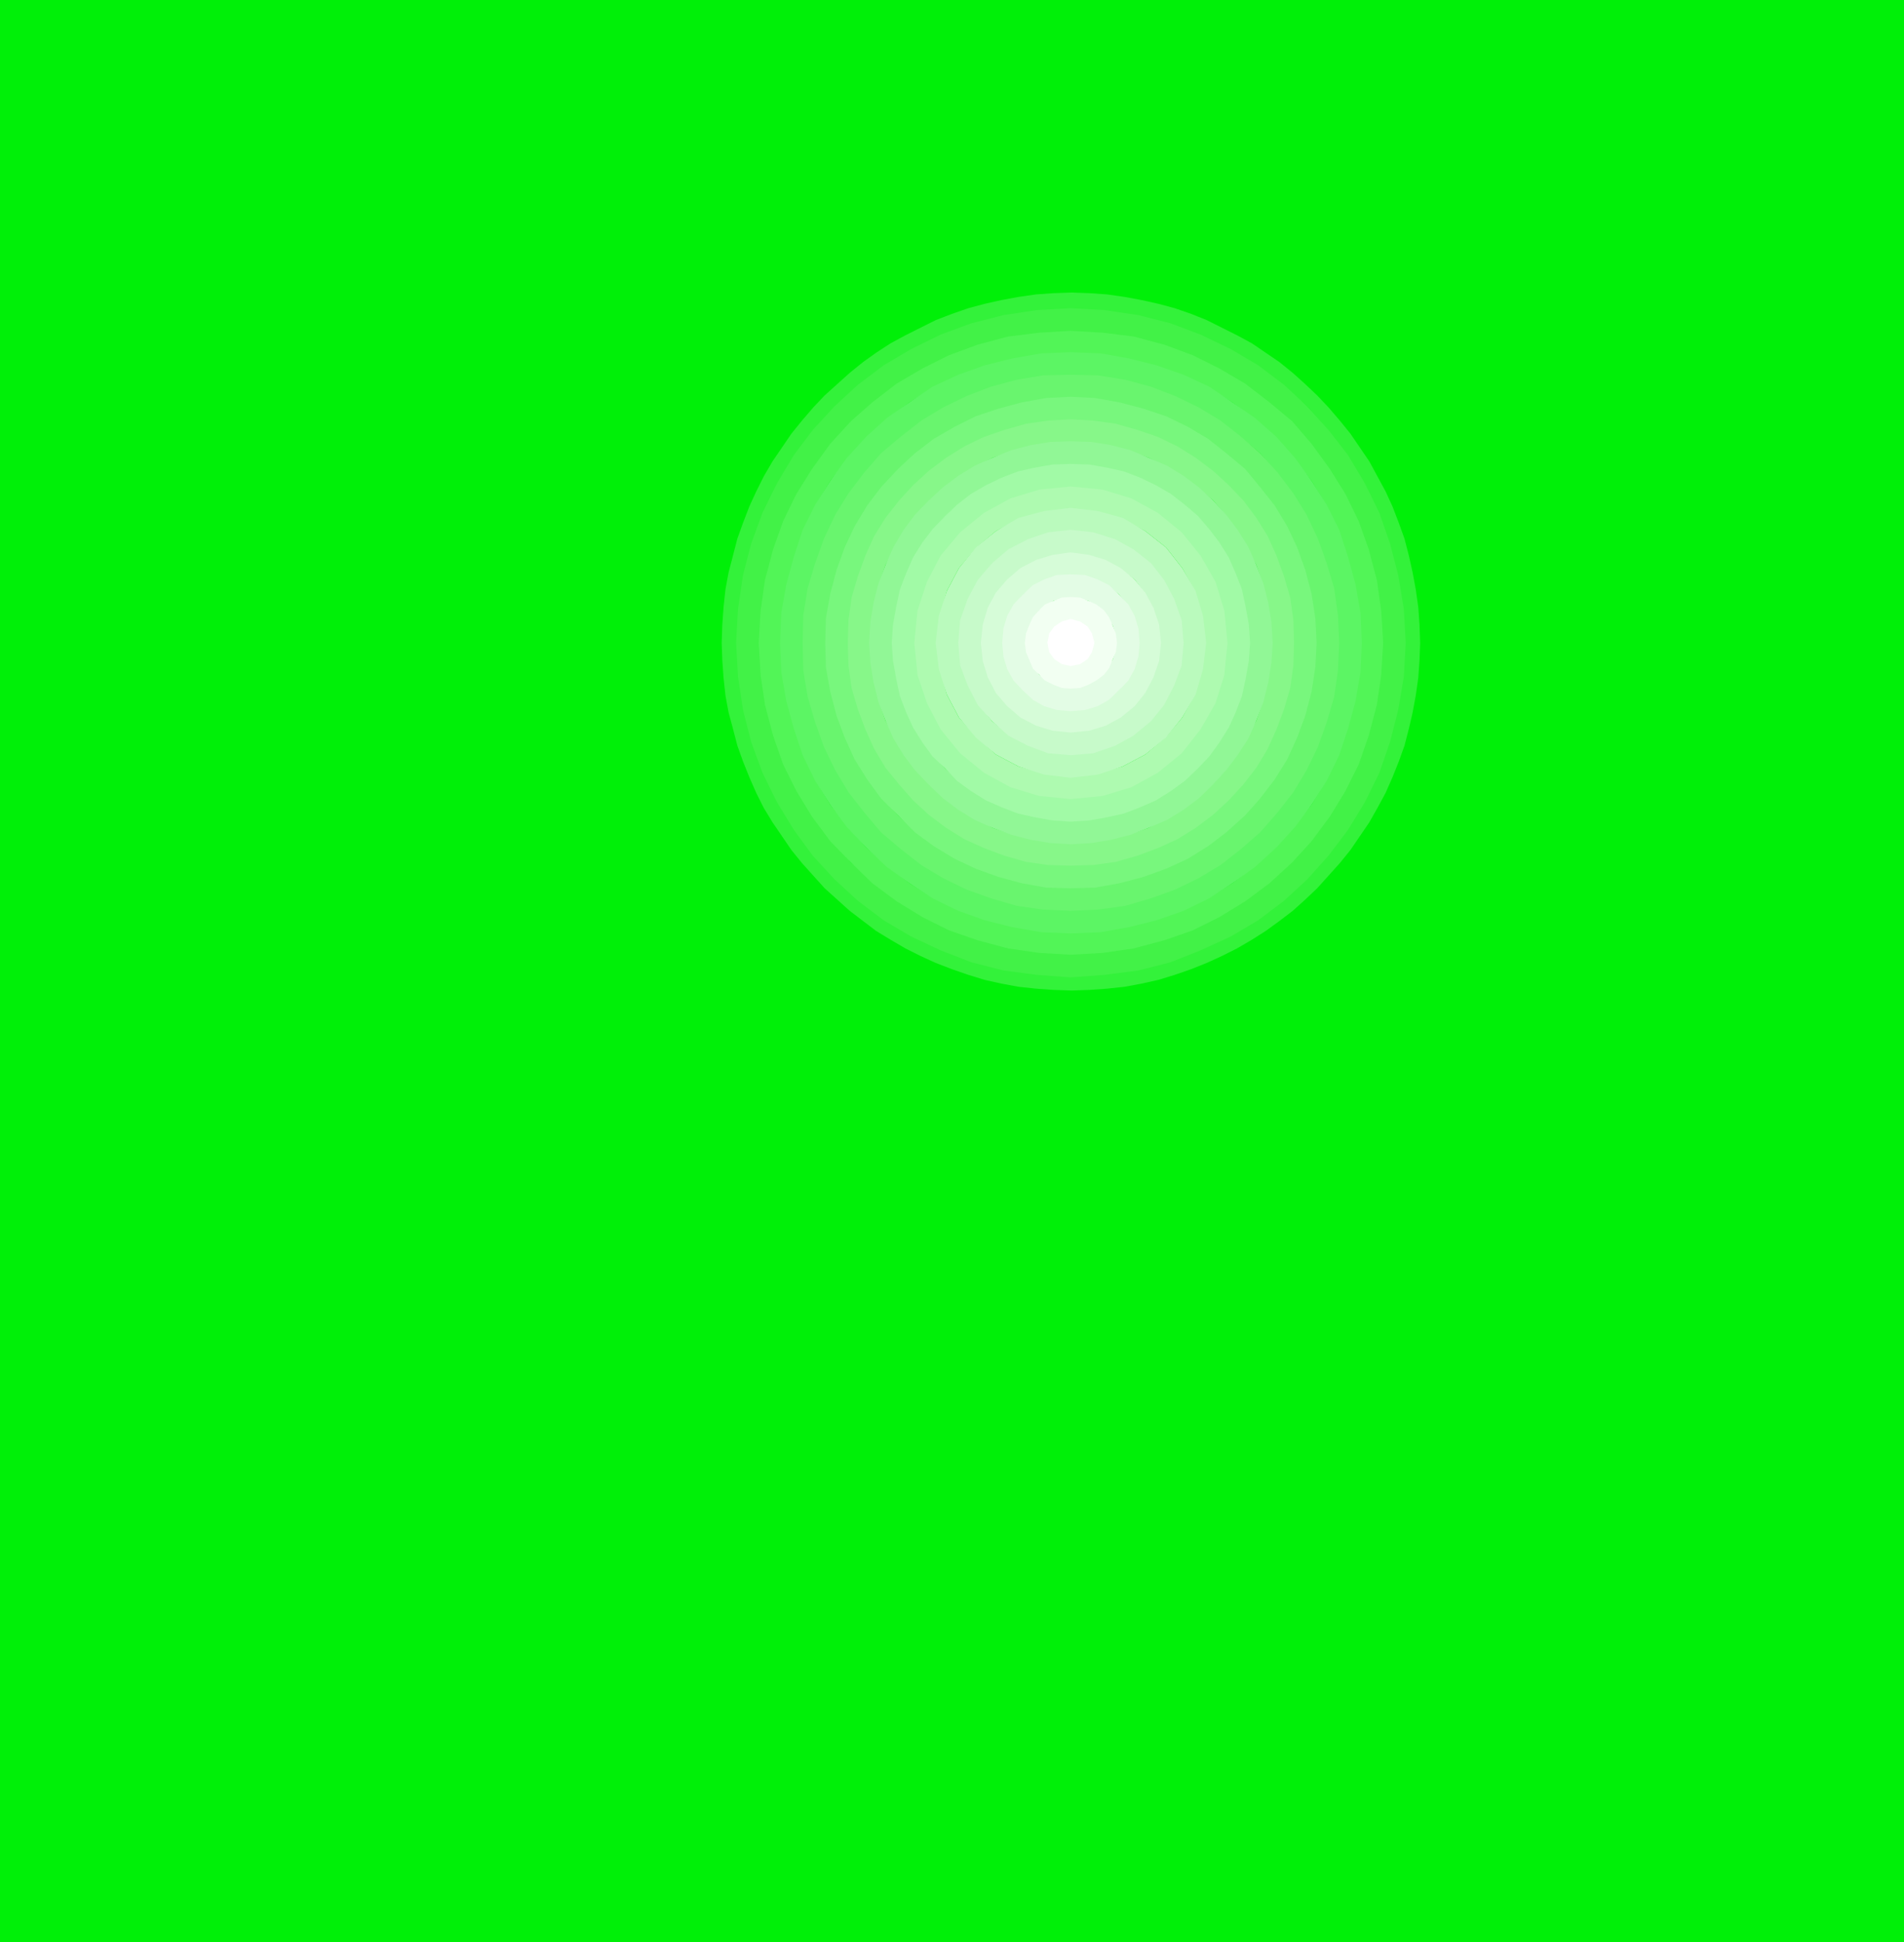 <?xml version="1.0" encoding="UTF-8" standalone="no"?>
<svg
   version="1.0"
   width="129.724mm"
   height="132.28mm"
   id="svg17"
   sodipodi:docname="Background 412.wmf"
   xmlns:inkscape="http://www.inkscape.org/namespaces/inkscape"
   xmlns:sodipodi="http://sodipodi.sourceforge.net/DTD/sodipodi-0.dtd"
   xmlns="http://www.w3.org/2000/svg"
   xmlns:svg="http://www.w3.org/2000/svg">
  <rect width="100%" height="100%" fill="#333333" stroke="none"/>
  <sodipodi:namedview
     id="namedview17"
     pagecolor="#ffffff"
     bordercolor="#000000"
     borderopacity="0.25"
     inkscape:showpageshadow="2"
     inkscape:pageopacity="0.0"
     inkscape:pagecheckerboard="0"
     inkscape:deskcolor="#d1d1d1"
     inkscape:document-units="mm" />
  <defs
     id="defs1">
    <pattern
       id="WMFhbasepattern"
       patternUnits="userSpaceOnUse"
       width="6"
       height="6"
       x="0"
       y="0" />
  </defs>
  <path
     style="fill:#00f008;fill-opacity:1;fill-rule:evenodd;stroke:none"
     d="M 0,0 H 490.294 V 499.957 H 0 Z"
     id="path1" />
  <path
     style="fill:#33f23a;fill-opacity:1;fill-rule:evenodd;stroke:none"
     d="m 276.012,75.301 4.525,0.162 4.525,0.323 4.525,0.646 4.363,0.808 4.363,0.97 4.202,1.131 4.202,1.454 4.04,1.616 3.878,1.939 3.878,1.939 3.878,2.101 3.555,2.424 3.555,2.424 3.394,2.747 3.232,2.909 3.07,2.909 2.909,3.07 2.909,3.393 2.747,3.393 2.424,3.555 2.424,3.555 2.101,3.878 2.101,3.878 1.778,3.878 1.616,4.201 1.454,4.04 1.131,4.363 0.97,4.363 0.808,4.363 0.646,4.524 0.323,4.524 0.162,4.686 h -4.04 l -0.485,-8.726 -1.293,-8.726 -2.101,-8.079 -2.909,-7.918 -3.394,-7.433 -4.525,-7.11 -4.848,-6.625 -5.494,-6.302 -6.302,-5.494 -6.626,-4.686 -7.11,-4.524 -7.434,-3.393 -7.757,-2.909 -8.242,-2.101 -8.726,-1.454 -8.726,-0.485 -8.726,0.485 -8.565,1.454 -8.242,2.101 -7.918,2.909 -7.272,3.393 -7.272,4.524 -6.464,4.686 -6.141,5.494 -5.818,6.302 -4.686,6.625 -4.525,7.11 -3.394,7.433 -2.909,7.918 -2.101,8.079 -1.293,8.726 -0.485,8.726 0.485,8.726 1.293,8.564 2.101,8.241 2.909,7.918 3.394,7.433 4.525,7.11 4.686,6.464 5.818,6.14 6.141,5.817 6.464,4.686 7.272,4.524 7.272,3.393 7.918,2.909 8.242,2.101 8.565,1.293 8.726,0.485 8.726,-0.485 8.726,-1.293 8.242,-2.101 7.757,-2.909 7.434,-3.393 7.11,-4.524 6.626,-4.686 6.302,-5.817 5.494,-6.14 4.848,-6.464 4.525,-7.11 3.394,-7.433 2.909,-7.918 2.101,-8.241 1.293,-8.564 0.485,-8.726 h 4.04 l -0.162,4.524 -0.323,4.524 -0.646,4.524 -0.808,4.363 -0.97,4.201 -1.131,4.363 -1.454,4.04 -1.616,4.04 -1.778,4.04 -2.101,3.878 -2.101,3.717 -2.424,3.555 -2.424,3.555 -2.747,3.393 -2.909,3.232 -2.909,3.232 -3.07,2.909 -3.232,2.909 -3.394,2.585 -3.555,2.585 -3.555,2.262 -3.878,2.262 -3.878,1.939 -3.878,1.777 -4.04,1.616 -4.202,1.454 -4.202,1.293 -4.363,0.97 -4.363,0.808 -4.525,0.485 -4.525,0.323 -4.525,0.162 -4.686,-0.162 -4.525,-0.323 -4.525,-0.485 -4.363,-0.808 -4.363,-0.97 -4.202,-1.293 -4.202,-1.454 -4.202,-1.616 -3.878,-1.777 -3.878,-1.939 -3.878,-2.262 -3.717,-2.262 -3.394,-2.585 -3.394,-2.585 -3.232,-2.909 -3.232,-2.909 -2.909,-3.232 -2.909,-3.232 -2.747,-3.393 -2.424,-3.555 -2.424,-3.555 -2.262,-3.717 -1.939,-3.878 -1.778,-4.04 -1.616,-4.04 -1.454,-4.04 -1.131,-4.363 -1.131,-4.201 -0.808,-4.363 -0.485,-4.524 -0.323,-4.524 -0.162,-4.524 0.162,-4.686 0.323,-4.524 0.485,-4.524 0.808,-4.363 1.131,-4.363 1.131,-4.363 1.454,-4.04 1.616,-4.201 1.778,-3.878 1.939,-3.878 2.262,-3.878 2.424,-3.555 2.424,-3.555 2.747,-3.393 2.909,-3.393 2.909,-3.07 3.232,-2.909 3.232,-2.909 3.394,-2.747 3.394,-2.424 3.717,-2.424 3.878,-2.101 3.878,-1.939 3.878,-1.939 4.202,-1.616 4.202,-1.454 4.202,-1.131 4.363,-0.97 4.363,-0.808 4.525,-0.646 4.525,-0.323 z"
     id="path2" />
  <path
     style="fill:#42f247;fill-opacity:1;fill-rule:evenodd;stroke:none"
     d="m 361.984,165.467 -0.485,-8.726 -1.454,-8.726 -2.101,-8.079 -2.747,-7.918 -3.717,-7.595 -4.363,-7.272 -5.01,-6.464 -5.494,-6.14 -5.979,-5.494 -6.626,-5.009 -7.11,-4.201 -7.757,-3.717 -7.757,-2.909 -8.242,-2.101 -8.726,-1.293 -8.726,-0.485 -8.726,0.485 -8.565,1.293 -8.242,2.101 -7.918,2.909 -7.595,3.717 -7.11,4.201 -6.626,5.009 -5.979,5.494 -5.656,6.14 -4.848,6.464 -4.363,7.272 -3.717,7.595 -2.909,7.918 -2.101,8.079 -1.293,8.726 -0.485,8.726 0.485,8.726 1.293,8.564 2.101,8.241 2.909,7.918 3.717,7.595 4.363,7.11 4.848,6.625 5.656,6.14 5.979,5.494 6.626,5.009 7.11,4.201 7.595,3.555 7.918,3.07 8.242,2.101 8.565,1.131 8.726,0.646 8.726,-0.646 8.726,-1.131 8.242,-2.101 7.757,-3.07 7.757,-3.555 7.11,-4.201 6.626,-5.009 5.979,-5.494 5.494,-6.14 5.01,-6.625 4.363,-7.11 3.717,-7.595 2.747,-7.918 2.101,-8.241 1.454,-8.564 0.485,-8.726 h -6.141 l -0.485,-8.241 -0.97,-7.918 -2.262,-7.595 -2.586,-7.433 -3.394,-7.11 -4.04,-6.464 -4.686,-6.14 -5.01,-5.817 -5.818,-5.009 -5.979,-4.686 -6.626,-3.878 -7.11,-3.555 -7.434,-2.585 -7.595,-2.101 -7.918,-1.131 -8.242,-0.485 -8.08,0.485 -7.918,1.131 -7.595,2.101 -7.434,2.585 -7.11,3.555 -6.626,3.878 -5.979,4.686 -5.818,5.009 -5.01,5.817 -4.848,6.14 -3.878,6.464 -3.394,7.11 -2.747,7.433 -2.101,7.595 -0.97,7.918 -0.646,8.241 0.646,8.241 0.97,7.756 2.101,7.595 2.747,7.433 3.394,7.11 3.878,6.625 4.848,5.979 5.01,5.817 5.818,5.009 5.979,4.848 6.626,3.878 7.11,3.393 7.434,2.747 7.595,1.939 7.918,1.131 8.08,0.485 8.242,-0.485 7.918,-1.131 7.595,-1.939 7.434,-2.747 7.11,-3.393 6.626,-3.878 5.979,-4.848 5.818,-5.009 5.01,-5.817 4.686,-5.979 4.04,-6.625 3.394,-7.11 2.586,-7.433 2.262,-7.595 0.97,-7.756 0.485,-8.241 z"
     id="path3" />
  <path
     style="fill:#52f557;fill-opacity:1;fill-rule:evenodd;stroke:none"
     d="m 356.166,165.467 -0.485,-8.241 -1.131,-7.918 -2.101,-7.918 -2.586,-7.272 -3.394,-6.948 -4.04,-6.464 -4.686,-6.464 -5.01,-5.817 -5.818,-4.848 -6.302,-4.848 -6.626,-3.878 -6.787,-3.393 -7.434,-2.747 -7.918,-2.101 -7.918,-0.97 -8.242,-0.485 -8.08,0.485 -7.918,0.97 -7.918,2.101 -7.434,2.747 -6.787,3.393 -6.626,3.878 -6.302,4.848 -5.494,4.848 -5.333,5.817 -4.686,6.464 -4.04,6.464 -3.394,6.948 -2.586,7.272 -2.101,7.918 -1.131,7.918 -0.485,8.241 0.485,8.241 1.131,7.756 2.101,7.918 2.586,7.433 3.394,6.787 4.04,6.625 4.686,6.302 5.333,5.494 5.494,5.332 6.302,4.686 6.626,4.04 6.787,3.393 7.434,2.585 7.918,2.101 7.918,1.131 8.08,0.485 8.242,-0.485 7.918,-1.131 7.918,-2.101 7.434,-2.585 6.787,-3.393 6.626,-4.04 6.302,-4.686 5.818,-5.332 5.01,-5.494 4.686,-6.302 4.04,-6.625 3.394,-6.787 2.586,-7.433 2.101,-7.918 1.131,-7.756 0.485,-8.241 h -5.818 l -0.323,-7.756 -1.293,-7.272 -1.778,-7.11 -2.424,-6.948 -3.07,-6.464 -3.717,-6.14 -4.525,-5.817 -4.686,-5.171 -5.333,-4.848 -5.818,-4.363 -5.979,-3.717 -6.626,-3.232 -6.949,-2.262 -7.11,-1.939 -7.272,-1.293 -7.757,-0.162 -7.595,0.162 -7.434,1.293 -7.11,1.939 -6.787,2.262 -6.626,3.232 -5.979,3.717 -5.818,4.363 -5.333,4.848 -4.686,5.171 -4.525,5.817 -3.717,6.14 -3.232,6.464 -2.262,6.948 -1.778,7.11 -1.454,7.272 -0.162,7.756 0.162,7.595 1.454,7.433 1.778,7.11 2.262,6.787 3.232,6.625 3.717,6.14 4.525,5.656 4.686,5.332 5.333,4.686 5.818,4.524 5.979,3.717 6.626,3.07 6.787,2.424 7.11,1.777 7.434,1.293 7.595,0.323 7.757,-0.323 7.272,-1.293 7.11,-1.777 6.949,-2.424 6.626,-3.07 5.979,-3.717 5.818,-4.524 5.333,-4.686 4.686,-5.332 4.525,-5.656 3.717,-6.14 3.07,-6.625 2.424,-6.787 1.778,-7.11 1.293,-7.433 0.323,-7.595 z"
     id="path4" />
  <path
     style="fill:#5cf564;fill-opacity:1;fill-rule:evenodd;stroke:none"
     d="m 350.672,165.467 -0.323,-7.756 -1.293,-7.272 -1.939,-7.11 -2.262,-6.948 -3.232,-6.464 -3.878,-6.14 -4.202,-5.817 -4.848,-5.494 -5.494,-4.848 -5.818,-4.04 -5.979,-4.04 -6.626,-3.07 -6.949,-2.424 -7.11,-1.777 -7.272,-1.293 -7.757,-0.323 -7.595,0.323 -7.434,1.293 -7.11,1.777 -6.787,2.424 -6.626,3.07 -5.979,4.04 -5.818,4.04 -5.333,4.848 -5.01,5.494 -4.202,5.817 -3.878,6.14 -3.232,6.464 -2.262,6.948 -1.939,7.11 -1.293,7.272 -0.323,7.756 0.323,7.595 1.293,7.433 1.939,7.11 2.262,6.787 3.232,6.625 3.878,6.14 4.202,5.656 5.01,5.332 5.333,5.009 5.818,4.201 5.979,3.878 6.626,3.232 6.787,2.424 7.11,1.777 7.434,1.293 7.595,0.323 7.757,-0.323 7.272,-1.293 7.11,-1.777 6.949,-2.424 6.626,-3.232 5.979,-3.878 5.818,-4.201 5.494,-5.009 4.848,-5.332 4.202,-5.656 3.878,-6.14 3.232,-6.625 2.262,-6.787 1.939,-7.11 1.293,-7.433 0.323,-7.595 h -6.141 l -0.162,-7.11 -1.131,-6.948 -1.778,-6.464 -2.424,-6.302 -2.909,-5.817 -3.394,-5.817 -4.04,-5.332 -4.202,-5.009 -5.01,-4.201 -5.171,-4.04 -5.818,-3.232 -5.818,-3.07 -6.302,-2.262 -6.626,-1.939 -6.949,-0.97 -7.11,-0.323 -7.11,0.323 -6.787,0.97 -6.626,1.939 -6.302,2.262 -5.818,3.07 -5.818,3.232 -5.171,4.04 -4.848,4.201 -4.363,5.009 -4.04,5.332 -3.394,5.817 -2.909,5.817 -2.424,6.302 -1.778,6.464 -1.131,6.948 -0.323,7.11 0.323,7.11 1.131,6.787 1.778,6.625 2.424,6.302 2.909,5.817 3.394,5.817 4.04,5.171 4.363,4.848 4.848,4.363 5.171,4.04 5.818,3.393 5.818,2.909 6.302,2.424 6.626,1.777 6.787,1.131 7.11,0.162 7.11,-0.162 6.949,-1.131 6.626,-1.777 6.302,-2.424 5.818,-2.909 5.818,-3.393 5.171,-4.04 5.01,-4.363 4.202,-4.848 4.04,-5.171 3.394,-5.817 2.909,-5.817 2.424,-6.302 1.778,-6.625 1.131,-6.787 0.162,-7.11 z"
     id="path5" />
  <path
     style="fill:#69f56e;fill-opacity:1;fill-rule:evenodd;stroke:none"
     d="m 344.854,165.467 -0.323,-7.11 -0.97,-6.948 -1.939,-6.464 -2.262,-6.302 -2.909,-6.14 -3.394,-5.494 -4.04,-5.332 -4.525,-5.009 -5.01,-4.363 -5.171,-4.04 -5.656,-3.393 -5.979,-2.909 -6.302,-2.424 -6.626,-1.777 -6.949,-1.131 -7.11,-0.162 -7.11,0.162 -6.787,1.131 -6.626,1.777 -6.302,2.424 -5.979,2.909 -5.656,3.393 -5.171,4.04 -5.171,4.363 -4.363,5.009 -4.04,5.332 -3.394,5.494 -2.909,6.14 -2.262,6.302 -1.939,6.464 -1.131,6.948 -0.162,7.11 0.162,7.11 1.131,6.787 1.939,6.625 2.262,6.302 2.909,5.979 3.394,5.656 4.04,5.171 4.363,5.171 5.171,4.363 5.171,4.04 5.656,3.393 5.979,2.909 6.302,2.262 6.626,1.939 6.787,0.97 7.11,0.323 7.11,-0.323 6.949,-0.97 6.626,-1.939 6.302,-2.262 5.979,-2.909 5.656,-3.393 5.171,-4.04 5.01,-4.363 4.525,-5.171 4.04,-5.171 3.394,-5.656 2.909,-5.979 2.262,-6.302 1.939,-6.625 0.97,-6.787 0.323,-7.11 h -6.141 l -0.162,-6.302 -1.131,-6.302 -1.616,-6.14 -2.101,-5.817 -2.586,-5.171 -3.232,-5.332 -3.555,-5.009 -4.04,-4.524 -4.525,-3.878 -5.01,-3.717 -5.171,-3.232 -5.333,-2.585 -5.818,-2.101 -6.141,-1.616 -6.302,-0.97 -6.302,-0.323 -6.302,0.323 -6.302,0.97 -5.979,1.616 -5.818,2.101 -5.333,2.585 -5.333,3.232 -5.01,3.717 -4.363,3.878 -4.04,4.524 -3.555,5.009 -3.232,5.332 -2.586,5.171 -2.262,5.817 -1.454,6.14 -1.131,6.302 -0.323,6.302 0.323,6.302 1.131,6.302 1.454,6.14 2.262,5.656 2.586,5.332 3.232,5.332 3.555,5.009 4.04,4.363 4.363,4.04 5.01,3.717 5.333,3.07 5.333,2.585 5.818,2.262 5.979,1.454 6.302,1.131 6.302,0.323 6.302,-0.323 6.302,-1.131 6.141,-1.454 5.818,-2.262 5.333,-2.585 5.171,-3.07 5.01,-3.717 4.525,-4.04 4.04,-4.363 3.555,-5.009 3.232,-5.332 2.586,-5.332 2.101,-5.656 1.616,-6.14 1.131,-6.302 0.162,-6.302 z"
     id="path6" />
  <path
     style="fill:#78f77d;fill-opacity:1;fill-rule:evenodd;stroke:none"
     d="m 339.036,165.467 -0.323,-6.302 -0.97,-6.302 -1.616,-6.14 -2.101,-5.817 -2.586,-5.494 -3.232,-5.332 -3.717,-4.686 -3.878,-4.686 -4.848,-4.04 -4.686,-3.717 -5.171,-3.07 -5.656,-2.747 -5.818,-1.939 -6.141,-1.616 -6.302,-1.131 -6.302,-0.323 -6.302,0.323 -6.302,1.131 -5.979,1.616 -5.818,1.939 -5.494,2.747 -5.333,3.07 -4.848,3.717 -4.363,4.04 -4.363,4.686 -3.555,4.686 -3.232,5.332 -2.586,5.494 -2.101,5.817 -1.616,6.14 -1.131,6.302 -0.162,6.302 0.162,6.302 1.131,6.302 1.616,6.14 2.101,5.656 2.586,5.656 3.232,5.171 3.555,4.848 4.363,4.363 4.363,4.363 4.848,3.555 5.333,3.232 5.494,2.585 5.818,2.101 5.979,1.616 6.302,1.131 6.302,0.162 6.302,-0.162 6.302,-1.131 6.141,-1.616 5.818,-2.101 5.656,-2.585 5.171,-3.232 4.686,-3.555 4.848,-4.363 3.878,-4.363 3.717,-4.848 3.232,-5.171 2.586,-5.656 2.101,-5.656 1.616,-6.14 0.97,-6.302 0.323,-6.302 h -5.979 l -0.323,-5.817 -0.808,-5.494 -1.616,-5.656 -1.778,-5.171 -2.424,-5.009 -2.909,-4.686 -3.394,-4.524 -3.717,-3.878 -3.878,-3.878 -4.525,-3.393 -4.848,-2.909 -5.01,-2.262 -5.171,-1.939 -5.494,-1.616 -5.656,-0.808 -5.818,-0.162 -5.818,0.162 -5.494,0.808 -5.494,1.616 -5.333,1.939 -5.01,2.262 -4.686,2.909 -4.525,3.393 -3.878,3.878 -3.717,3.878 -3.394,4.524 -2.909,4.686 -2.424,5.009 -1.778,5.171 -1.616,5.656 -0.808,5.494 -0.323,5.817 0.323,5.817 0.808,5.494 1.616,5.494 1.778,5.332 2.424,5.009 2.909,4.686 3.394,4.524 3.717,3.878 3.878,3.717 4.525,3.393 4.686,2.909 5.01,2.424 5.333,1.777 5.494,1.616 5.494,0.808 5.818,0.323 5.818,-0.323 5.656,-0.808 5.494,-1.616 5.171,-1.777 5.01,-2.424 4.848,-2.909 4.525,-3.393 3.878,-3.717 3.717,-3.878 3.394,-4.524 2.909,-4.686 2.424,-5.009 1.778,-5.332 1.616,-5.494 0.808,-5.494 0.323,-5.817 z"
     id="path7" />
  <path
     style="fill:#87f789;fill-opacity:1;fill-rule:evenodd;stroke:none"
     d="m 333.219,165.467 -0.162,-5.817 -0.808,-5.817 -1.616,-5.494 -1.939,-5.332 -2.262,-5.009 -2.909,-4.686 -3.394,-4.524 -3.717,-3.878 -4.04,-3.717 -4.525,-3.393 -4.686,-2.909 -5.01,-2.424 -5.171,-1.777 -5.656,-1.616 -5.818,-0.808 -5.818,-0.323 -5.818,0.323 -5.656,0.808 -5.656,1.616 -5.171,1.777 -5.01,2.424 -4.686,2.909 -4.525,3.393 -4.04,3.717 -3.555,3.878 -3.555,4.524 -2.909,4.686 -2.262,5.009 -1.939,5.332 -1.616,5.494 -0.808,5.817 -0.162,5.817 0.162,5.817 0.808,5.817 1.616,5.494 1.939,5.171 2.262,5.009 2.909,4.848 3.555,4.363 3.555,4.04 4.04,3.717 4.525,3.393 4.686,2.909 5.01,2.262 5.171,1.939 5.656,1.616 5.656,0.808 5.818,0.162 5.818,-0.162 5.818,-0.808 5.656,-1.616 5.171,-1.939 5.01,-2.262 4.686,-2.909 4.525,-3.393 4.04,-3.717 3.717,-4.04 3.394,-4.363 2.909,-4.848 2.262,-5.009 1.939,-5.171 1.616,-5.494 0.808,-5.817 0.162,-5.817 h -5.818 l -0.162,-5.332 -0.808,-5.009 -1.293,-5.009 -1.616,-4.686 -2.424,-4.524 -2.586,-4.201 -2.909,-4.201 -3.232,-3.717 -3.717,-3.07 -4.202,-2.909 -4.202,-2.747 -4.525,-2.262 -4.686,-1.616 -5.01,-1.293 -5.01,-0.808 -5.333,-0.323 -5.171,0.323 -5.01,0.808 -5.01,1.293 -4.848,1.616 -4.363,2.262 -4.363,2.747 -4.04,2.909 -3.555,3.07 -3.394,3.717 -2.909,4.201 -2.586,4.201 -2.424,4.524 -1.616,4.686 -1.293,5.009 -0.646,5.009 -0.323,5.332 0.323,5.171 0.646,5.009 1.293,5.171 1.616,4.686 2.424,4.363 2.586,4.363 2.909,4.04 3.394,3.555 3.555,3.393 4.04,2.909 4.363,2.585 4.363,2.424 4.848,1.616 5.01,1.293 5.01,0.808 5.171,0.162 5.333,-0.162 5.01,-0.808 5.01,-1.293 4.686,-1.616 4.525,-2.424 4.202,-2.585 4.202,-2.909 3.717,-3.393 3.232,-3.555 2.909,-4.04 2.586,-4.363 2.424,-4.363 1.616,-4.686 1.293,-5.171 0.808,-5.009 0.162,-5.171 z"
     id="path8" />
  <path
     style="fill:#91f796;fill-opacity:1;fill-rule:evenodd;stroke:none"
     d="m 327.724,165.467 -0.323,-5.332 -0.808,-5.009 -1.293,-5.009 -1.778,-4.686 -2.101,-4.686 -2.747,-4.363 -2.909,-3.878 -3.394,-3.717 -3.717,-3.393 -3.878,-2.909 -4.202,-2.585 -4.848,-2.101 -4.686,-1.939 -5.01,-1.293 -5.01,-0.808 -5.333,-0.162 -5.171,0.162 -5.01,0.808 -5.01,1.293 -4.848,1.939 -4.686,2.101 -4.202,2.585 -3.878,2.909 -3.717,3.393 -3.555,3.717 -2.909,3.878 -2.586,4.363 -2.101,4.686 -1.778,4.686 -1.293,5.009 -0.808,5.009 -0.323,5.332 0.323,5.171 0.808,5.009 1.293,5.171 1.778,4.686 2.101,4.686 2.586,4.201 2.909,3.878 3.555,3.717 3.717,3.555 3.878,2.909 4.202,2.585 4.686,2.101 4.848,1.777 5.01,1.293 5.01,0.808 5.171,0.323 5.333,-0.323 5.01,-0.808 5.01,-1.293 4.686,-1.777 4.848,-2.101 4.202,-2.585 3.878,-2.909 3.717,-3.555 3.394,-3.717 2.909,-3.878 2.747,-4.201 2.101,-4.686 1.778,-4.686 1.293,-5.171 0.808,-5.009 0.323,-5.171 h -6.141 l -0.162,-4.686 -0.808,-4.524 -1.131,-4.524 -1.616,-4.201 -1.778,-4.04 -2.262,-3.555 -2.747,-3.717 -2.909,-3.232 -3.07,-2.909 -3.717,-2.585 -3.717,-2.262 -4.04,-1.939 -4.202,-1.616 -4.363,-0.97 -4.525,-0.808 -4.848,-0.323 -4.686,0.323 -4.525,0.808 -4.363,0.97 -4.202,1.616 -4.04,1.939 -3.717,2.262 -3.717,2.585 -3.07,2.909 -2.909,3.232 -2.586,3.717 -2.424,3.555 -1.939,4.04 -1.454,4.201 -1.131,4.524 -0.808,4.524 -0.162,4.686 0.162,4.686 0.808,4.524 1.131,4.524 1.454,4.201 1.939,3.878 2.424,3.717 2.586,3.717 2.909,3.07 3.07,2.909 3.717,2.585 3.717,2.424 4.04,1.939 4.202,1.454 4.363,1.131 4.525,0.808 4.686,0.162 4.848,-0.162 4.525,-0.808 4.363,-1.131 4.202,-1.454 4.04,-1.939 3.717,-2.424 3.717,-2.585 3.07,-2.909 2.909,-3.07 2.747,-3.717 2.262,-3.717 1.778,-3.878 1.616,-4.201 1.131,-4.524 0.808,-4.524 0.162,-4.686 z"
     id="path9" />
  <path
     style="fill:#a1faa6;fill-opacity:1;fill-rule:evenodd;stroke:none"
     d="m 321.907,165.467 -0.323,-4.686 -0.808,-4.524 -0.97,-4.524 -1.616,-4.201 -1.778,-4.04 -2.424,-3.878 -2.586,-3.393 -2.909,-3.393 -3.394,-2.909 -3.555,-2.747 -3.878,-2.262 -4.04,-1.939 -4.202,-1.616 -4.363,-0.97 -4.525,-0.808 -4.848,-0.162 -4.686,0.162 -4.525,0.808 -4.363,0.97 -4.202,1.616 -4.04,1.939 -3.878,2.262 -3.555,2.747 -3.07,2.909 -3.232,3.393 -2.586,3.393 -2.424,3.878 -1.778,4.04 -1.616,4.201 -0.97,4.524 -0.808,4.524 -0.323,4.686 0.323,4.686 0.808,4.524 0.97,4.524 1.616,4.201 1.778,3.878 2.424,3.878 2.586,3.555 3.232,3.07 3.07,3.232 3.555,2.585 3.878,2.424 4.04,1.777 4.202,1.616 4.363,0.97 4.525,0.808 4.686,0.323 4.848,-0.323 4.525,-0.808 4.363,-0.97 4.202,-1.616 4.04,-1.777 3.878,-2.424 3.555,-2.585 3.394,-3.232 2.909,-3.07 2.586,-3.555 2.424,-3.878 1.778,-3.878 1.616,-4.201 0.97,-4.524 0.808,-4.524 0.323,-4.686 h -6.141 l -0.808,-7.918 -2.262,-7.756 -3.717,-6.787 -5.01,-5.817 -5.818,-4.848 -6.787,-3.878 -7.757,-2.262 -7.918,-0.808 -7.918,0.808 -7.595,2.262 -6.787,3.878 -5.818,4.848 -5.01,5.817 -3.717,6.787 -2.424,7.756 -0.808,7.918 0.808,7.918 2.424,7.595 3.717,6.787 5.01,5.817 5.818,5.009 6.787,3.717 7.595,2.424 7.918,0.808 7.918,-0.808 7.757,-2.424 6.787,-3.717 5.818,-5.009 5.01,-5.817 3.717,-6.787 2.262,-7.595 0.808,-7.918 z"
     id="path10" />
  <path
     style="fill:#aefab0;fill-opacity:1;fill-rule:evenodd;stroke:none"
     d="m 316.089,165.467 -0.808,-8.241 -2.262,-7.433 -3.878,-6.787 -4.848,-5.979 -6.141,-5.009 -6.787,-3.717 -7.434,-2.262 -8.242,-0.808 -8.08,0.808 -7.434,2.262 -6.787,3.717 -6.141,5.009 -5.01,5.979 -3.555,6.787 -2.424,7.433 -0.808,8.241 0.808,8.241 2.424,7.272 3.555,6.787 5.01,6.14 6.141,5.009 6.787,3.717 7.434,2.262 8.08,0.808 8.242,-0.808 7.434,-2.262 6.787,-3.717 6.141,-5.009 4.848,-6.14 3.878,-6.787 2.262,-7.272 0.808,-8.241 h -5.818 l -0.808,-6.948 -1.778,-6.464 -3.232,-5.817 -4.202,-5.332 -5.333,-4.201 -5.818,-3.07 -6.464,-1.939 -6.949,-0.808 -6.787,0.808 -6.626,1.939 -5.818,3.07 -5.01,4.201 -4.525,5.332 -3.07,5.817 -1.778,6.464 -0.808,6.948 0.808,6.787 1.778,6.625 3.07,5.817 4.525,5.009 5.01,4.524 5.818,3.07 6.626,1.777 6.787,0.808 6.949,-0.808 6.464,-1.777 5.818,-3.07 5.333,-4.524 4.202,-5.009 3.232,-5.817 1.778,-6.625 0.808,-6.787 z"
     id="path11" />
  <path
     style="fill:#bafabd;fill-opacity:1;fill-rule:evenodd;stroke:none"
     d="m 310.595,165.467 -0.808,-6.948 -1.939,-6.464 -3.394,-5.817 -4.202,-5.332 -5.333,-4.201 -5.818,-3.393 -6.464,-1.777 -6.949,-0.808 -6.787,0.808 -6.626,1.777 -5.818,3.393 -5.171,4.201 -4.363,5.332 -3.07,5.817 -2.101,6.464 -0.808,6.948 0.808,6.787 2.101,6.625 3.07,5.817 4.363,5.171 5.171,4.363 5.818,3.07 6.626,2.101 6.787,0.808 6.949,-0.808 6.464,-2.101 5.818,-3.07 5.333,-4.363 4.202,-5.171 3.394,-5.817 1.939,-6.625 0.808,-6.787 h -6.141 l -0.485,-5.817 -1.939,-5.332 -2.586,-5.009 -3.394,-4.201 -4.202,-3.393 -5.01,-2.585 -5.333,-1.939 -5.818,-0.485 -5.818,0.485 -5.171,1.939 -5.01,2.585 -4.202,3.393 -3.394,4.201 -2.747,5.009 -1.778,5.332 -0.646,5.817 0.646,5.817 1.778,5.171 2.747,5.009 3.394,4.201 4.202,3.393 5.01,2.747 5.171,1.777 5.818,0.646 5.818,-0.646 5.333,-1.777 5.01,-2.747 4.202,-3.393 3.394,-4.201 2.586,-5.009 1.939,-5.171 0.485,-5.817 z"
     id="path12" />
  <path
     style="fill:#c7faca;fill-opacity:1;fill-rule:evenodd;stroke:none"
     d="m 304.777,165.467 -0.485,-5.817 -1.939,-5.494 -2.586,-4.848 -3.394,-4.363 -4.525,-3.555 -4.686,-2.585 -5.656,-1.777 -5.818,-0.646 -5.818,0.646 -5.171,1.777 -5.01,2.585 -4.202,3.555 -3.717,4.363 -2.586,4.848 -1.939,5.494 -0.485,5.817 0.485,5.817 1.939,5.171 2.586,5.009 3.717,4.201 4.202,3.717 5.01,2.585 5.171,1.939 5.818,0.485 5.818,-0.485 5.656,-1.939 4.686,-2.585 4.525,-3.717 3.394,-4.201 2.586,-5.009 1.939,-5.171 0.485,-5.817 h -6.141 l -0.485,-4.686 -1.293,-4.363 -2.101,-3.878 -2.586,-3.393 -3.555,-2.585 -3.878,-2.262 -4.202,-1.293 -4.848,-0.485 -4.686,0.485 -4.202,1.293 -4.04,2.262 -3.07,2.585 -2.909,3.393 -2.101,3.878 -1.293,4.363 -0.485,4.686 0.485,4.686 1.293,4.201 2.101,4.04 2.909,3.07 3.07,2.909 4.04,2.101 4.202,1.293 4.686,0.646 4.848,-0.646 4.202,-1.293 3.878,-2.101 3.555,-2.909 2.586,-3.07 2.101,-4.04 1.293,-4.201 0.485,-4.686 z"
     id="path13" />
  <path
     style="fill:#d6fcd8;fill-opacity:1;fill-rule:evenodd;stroke:none"
     d="m 298.96,165.467 -0.485,-4.686 -1.454,-4.363 -2.101,-3.878 -2.747,-3.393 -3.555,-2.909 -3.878,-2.101 -4.202,-1.293 -4.848,-0.646 -4.686,0.646 -4.202,1.293 -4.04,2.101 -3.394,2.909 -2.909,3.393 -2.101,3.878 -1.293,4.363 -0.485,4.686 0.485,4.686 1.293,4.201 2.101,4.04 2.909,3.393 3.394,2.909 4.04,2.101 4.202,1.293 4.686,0.485 4.848,-0.485 4.202,-1.293 3.878,-2.101 3.555,-2.909 2.747,-3.393 2.101,-4.04 1.454,-4.201 0.485,-4.686 h -5.818 l -0.162,-3.555 -1.131,-3.393 -1.616,-2.909 -2.101,-2.585 -2.586,-2.101 -2.909,-1.616 -3.394,-0.97 -3.555,-0.323 -3.394,0.323 -3.232,0.97 -3.07,1.616 -2.424,2.101 -2.262,2.585 -1.616,2.909 -1.131,3.393 -0.162,3.555 0.162,3.393 1.131,3.232 1.616,3.07 2.262,2.424 2.424,2.424 3.07,1.454 3.232,1.131 3.394,0.162 3.555,-0.162 3.394,-1.131 2.909,-1.454 2.586,-2.424 2.101,-2.424 1.616,-3.07 1.131,-3.232 0.162,-3.393 z"
     id="path14" />
  <path
     style="fill:#e3fce5;fill-opacity:1;fill-rule:evenodd;stroke:none"
     d="m 293.465,165.467 -0.323,-3.717 -0.97,-3.232 -1.616,-2.909 -2.424,-2.585 -2.586,-2.424 -2.909,-1.454 -3.232,-1.131 -3.717,-0.162 -3.555,0.162 -3.232,1.131 -2.909,1.454 -2.586,2.424 -2.424,2.585 -1.616,2.909 -0.97,3.232 -0.323,3.717 0.323,3.555 0.97,3.232 1.616,2.909 2.424,2.585 2.586,2.424 2.909,1.616 3.232,0.97 3.555,0.323 3.717,-0.323 3.232,-0.97 2.909,-1.616 2.586,-2.424 2.424,-2.585 1.616,-2.909 0.97,-3.232 0.323,-3.555 h -6.141 l -0.162,-2.424 -0.646,-2.101 -1.293,-1.777 -1.293,-1.939 -1.939,-1.293 -1.778,-1.293 -2.101,-0.485 -2.424,-0.323 -2.262,0.323 -2.101,0.485 -1.939,1.293 -1.778,1.293 -1.293,1.939 -1.131,1.777 -0.808,2.101 -0.162,2.424 0.162,2.424 0.808,1.939 1.131,1.939 1.293,1.939 1.778,1.131 1.939,1.131 2.101,0.808 2.262,0.323 2.424,-0.323 2.101,-0.808 1.778,-1.131 1.939,-1.131 1.293,-1.939 1.293,-1.939 0.646,-1.939 0.162,-2.424 z"
     id="path15" />
  <path
     style="fill:#f2fff2;fill-opacity:1;fill-rule:evenodd;stroke:none"
     d="m 287.648,165.467 -0.323,-2.424 -0.808,-2.101 -0.97,-2.101 -1.293,-1.777 -1.939,-1.454 -2.101,-0.97 -2.101,-0.808 -2.424,-0.162 -2.262,0.162 -2.101,0.808 -2.262,0.97 -1.454,1.454 -1.616,1.777 -0.97,2.101 -0.808,2.101 -0.323,2.424 0.323,2.424 0.808,1.939 0.97,2.262 1.616,1.616 1.454,1.454 2.262,1.131 2.101,0.808 2.262,0.162 2.424,-0.162 2.101,-0.808 2.101,-1.131 1.939,-1.454 1.293,-1.616 0.97,-2.262 0.808,-1.939 z"
     id="path16" />
  <path
     style="fill:#ffffff;fill-opacity:1;fill-rule:evenodd;stroke:none"
     d="m 281.83,165.467 -0.646,-2.424 -1.131,-1.777 -1.939,-1.293 -2.424,-0.646 -2.262,0.646 -1.939,1.293 -1.293,1.777 -0.485,2.424 0.485,2.424 1.293,1.777 1.939,1.293 2.262,0.485 2.424,-0.485 1.939,-1.293 1.131,-1.777 z"
     id="path17" />
</svg>

